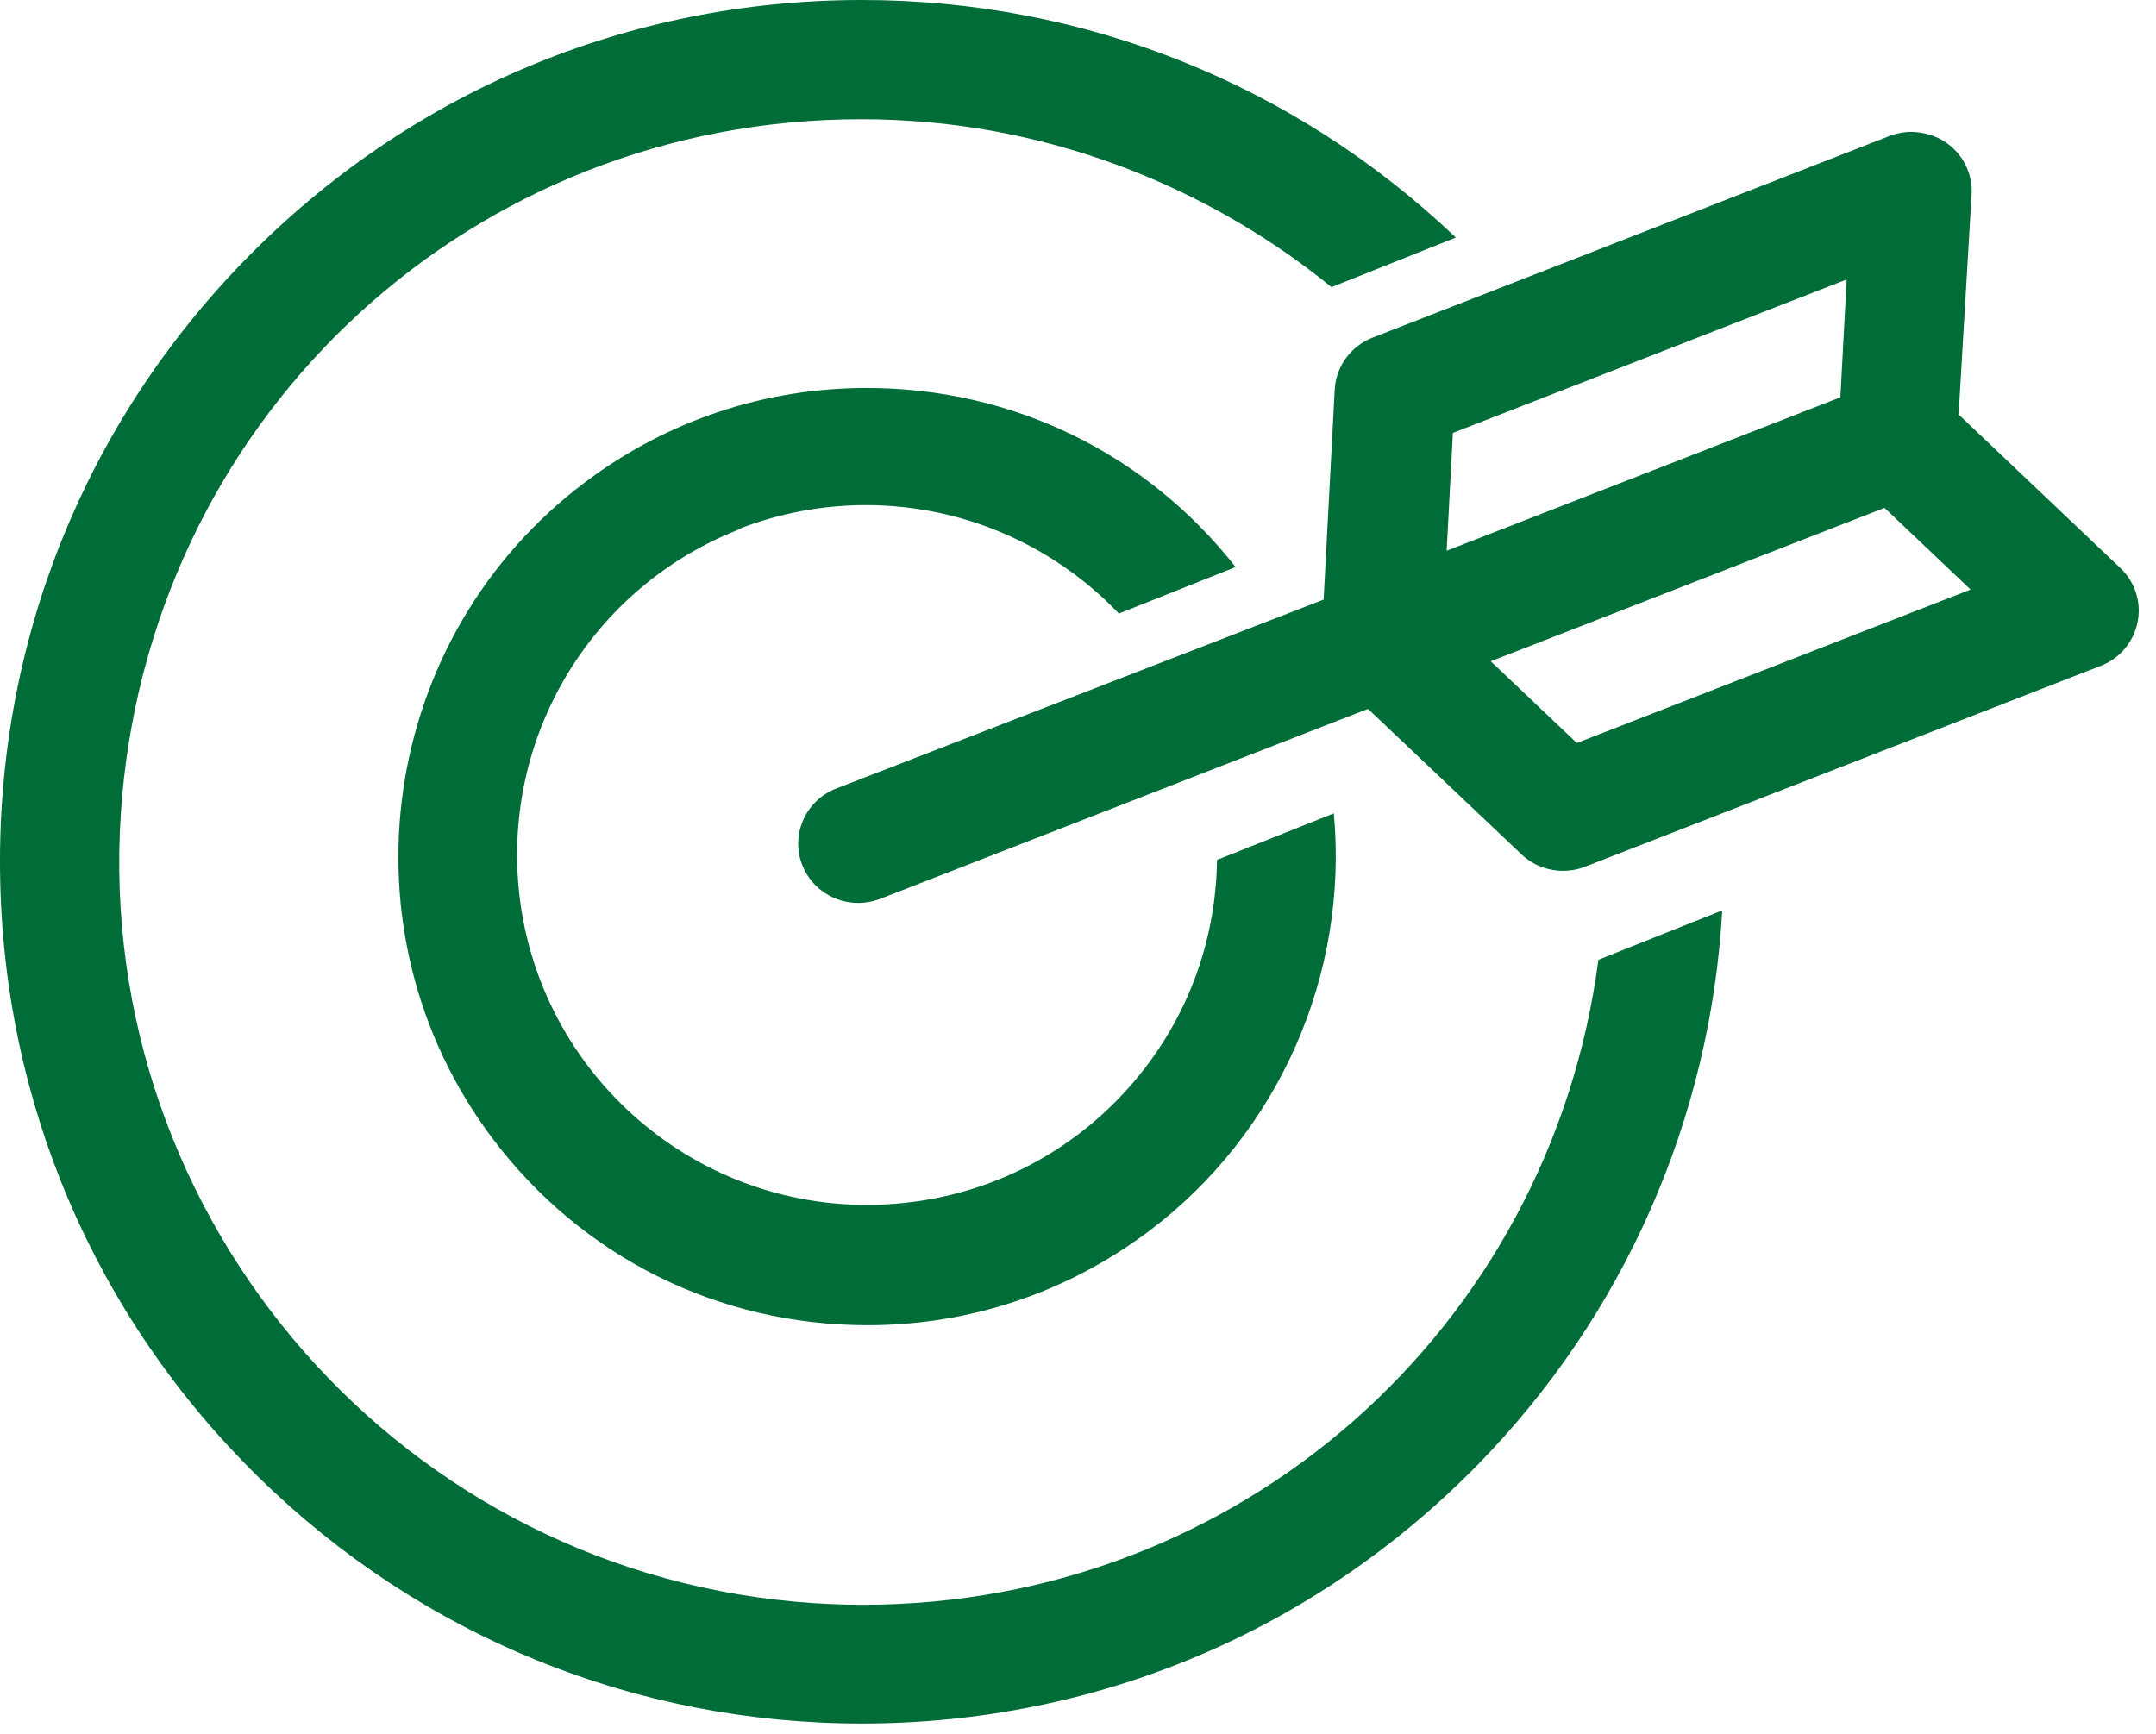 <?xml version="1.0" encoding="UTF-8"?>
<svg width="92px" height="74px" viewBox="0 0 92 74" version="1.1" xmlns="http://www.w3.org/2000/svg" xmlns:xlink="http://www.w3.org/1999/xlink">
    <title>Group 9</title>
    <g id="Page-1" stroke="none" stroke-width="1" fill="none" fill-rule="evenodd">
        <g id="about_us" transform="translate(-847, -1699)" fill="#006D38">
            <g id="Group-9" transform="translate(847, 1699)">
                <path d="M61.731,23.505 L78.532,16.957 L78.8,11.928 L61.997,18.476 L61.731,23.505 Z M67.286,31.71 L84.088,25.162 L80.415,21.675 L63.613,28.223 L67.286,31.71 Z M36.781,0 C46.279,0 55.255,3.601 62.124,10.138 L62.124,10.138 L56.817,12.254 C51.941,8.281 45.903,5.783 39.634,5.219 C38.677,5.133 37.706,5.088 36.749,5.088 C20.256,5.088 6.7,17.492 5.217,33.942 C3.647,51.348 16.532,66.789 33.94,68.359 C34.898,68.446 35.868,68.49 36.823,68.49 C52.871,68.489 66.134,56.746 68.206,40.962 L68.206,40.962 L73.491,38.854 C72.989,47.744 69.304,56.126 63.07,62.499 C56.092,69.631 46.755,73.558 36.776,73.558 C27.106,73.558 17.972,69.833 11.058,63.069 C4.036,56.198 0.109,47.004 0.002,37.181 C-0.106,27.358 3.618,18.08 10.489,11.058 C17.466,3.926 26.804,0 36.781,0 Z M36.987,16.558 C43.201,16.558 48.907,19.341 52.726,24.201 L52.726,24.201 L47.746,26.185 C44.931,23.243 41.059,21.557 36.951,21.557 C35.09,21.557 33.264,21.9 31.525,22.576 L31.525,22.576 L31.531,22.596 C25.515,24.965 21.721,30.891 22.09,37.343 C22.542,45.239 29.088,51.424 36.992,51.424 C37.279,51.424 37.57,51.416 37.86,51.398 C41.845,51.171 45.502,49.406 48.157,46.428 C50.575,43.718 51.886,40.297 51.931,36.701 L51.931,36.701 L56.916,34.714 C57.552,41.599 54.557,48.401 49.004,52.56 C45.513,55.176 41.367,56.558 37.017,56.558 C30.647,56.558 24.807,53.64 20.991,48.554 C14.374,39.73 16.172,27.17 25,20.555 C28.491,17.94 32.637,16.558 36.987,16.558 Z M81.568,5.627 C82.35,5.653 82.985,5.941 83.451,6.436 C83.917,6.932 84.158,7.576 84.134,8.252 L83.577,17.689 L90.476,24.239 C90.742,24.491 90.949,24.793 91.087,25.139 C91.603,26.44 90.951,27.911 89.636,28.42 L67.643,36.988 C67.34,37.106 67.023,37.165 66.698,37.165 C66.033,37.165 65.404,36.917 64.925,36.464 L58.375,30.254 L37.526,38.374 C37.221,38.484 36.926,38.536 36.626,38.536 C35.594,38.536 34.666,37.931 34.264,36.994 C33.712,35.709 34.322,34.22 35.625,33.676 L56.481,25.591 L56.954,16.631 C57.005,15.643 57.643,14.768 58.579,14.406 L80.683,5.783 C80.988,5.675 81.275,5.627 81.568,5.627 Z" id="Fill-6"></path>
            </g>
        </g>
    </g>
</svg>
